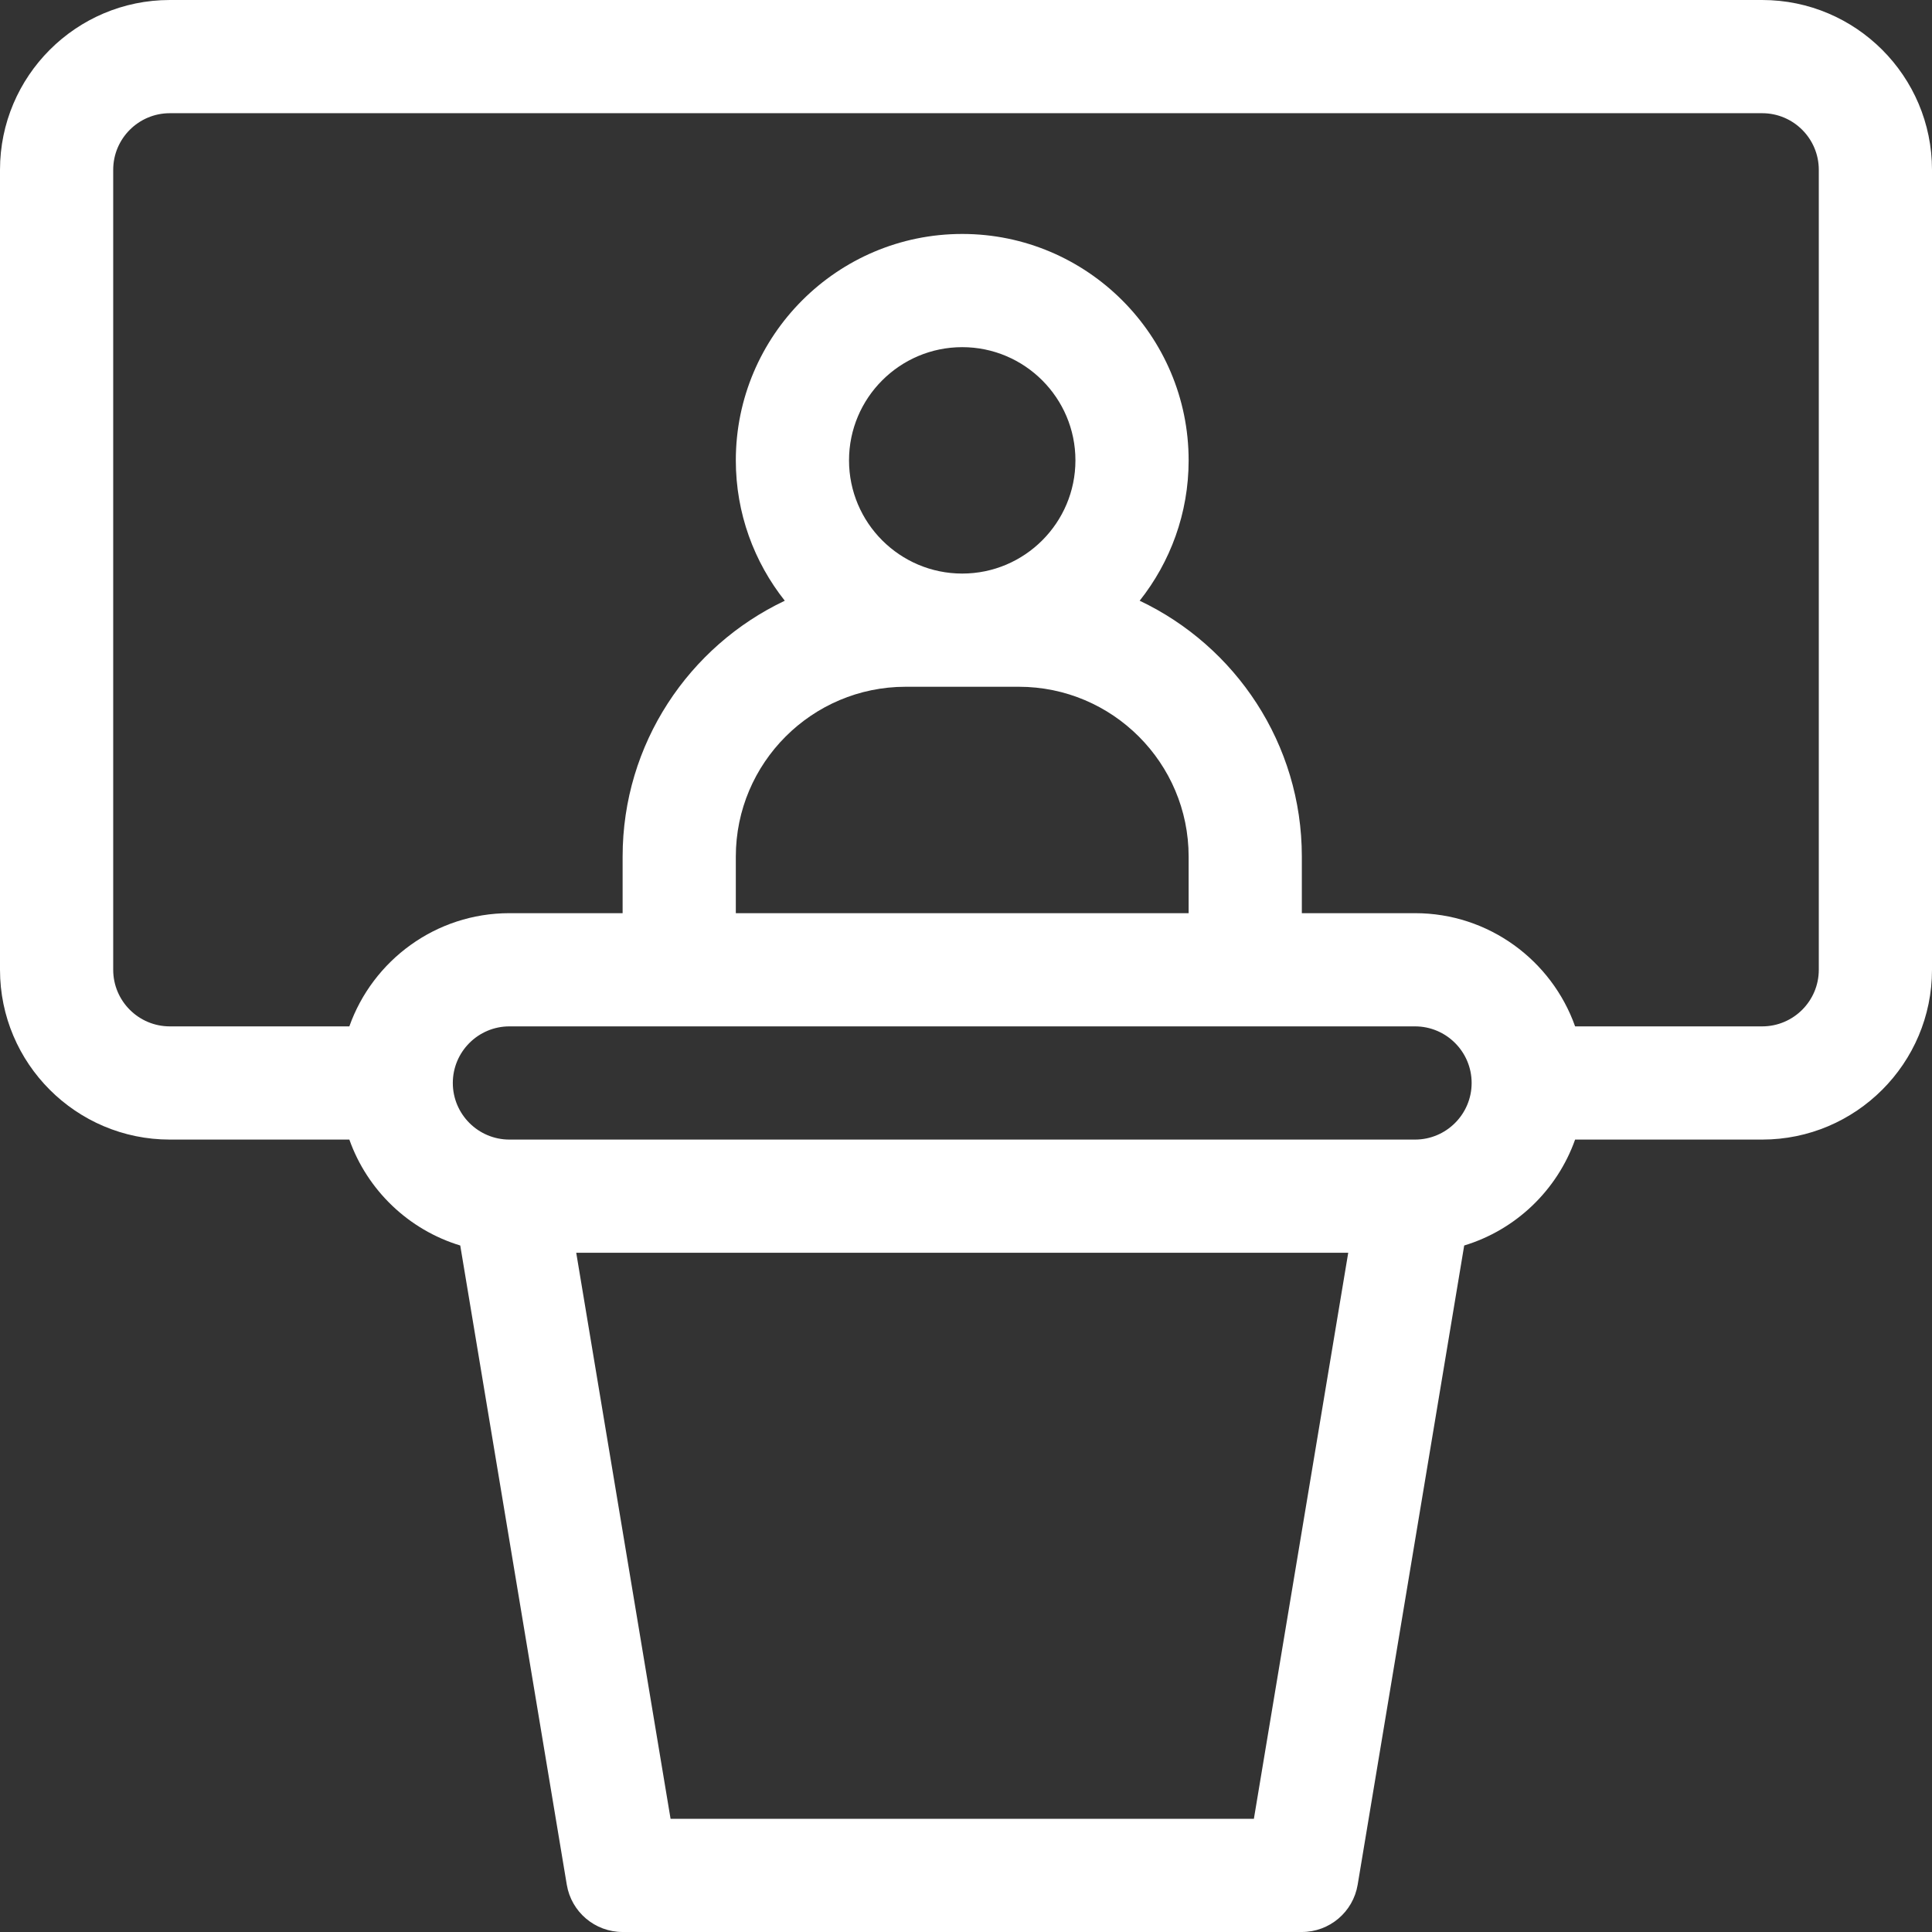 <?xml version="1.0" encoding="UTF-8"?> <svg xmlns="http://www.w3.org/2000/svg" xmlns:xlink="http://www.w3.org/1999/xlink" version="1.1" id="Capa_1" x="0px" y="0px" viewBox="0 0 512 512" style="enable-background:new 0 0 512 512;" xml:space="preserve"><rect x="0" y="0" width="512" height="512" fill="#333333" stroke="none"/><g><g><path d="M467,0H45C20.187,0,0,20.187,0,45v212c0,24.813,20.187,45,45,45h47.58c4.758,13.415,15.703,23.921,29.391,28.07 l28.233,169.396C151.409,506.699,157.667,512,165,512h180c7.333,0,13.591-5.301,14.796-12.534l28.233-169.396 c13.689-4.149,24.634-14.655,29.391-28.07H467c24.813,0,45-20.187,45-45V45C512,20.187,491.813,0,467,0z M332.293,482H177.707 l-25-150h204.586L332.293,482z M375,302H135c-8.271,0-15-6.729-15-15s6.729-15,15-15h45h150h45c8.271,0,15,6.729,15,15 S383.271,302,375,302z M240,182h30c24.813,0,45,20.187,45,45v15H195v-15C195,202.187,215.187,182,240,182z M225,122 c0-16.542,13.458-30,30-30s30,13.458,30,30s-13.458,30-30,30S225,138.542,225,122z M482,257c0,8.271-6.729,15-15,15h-49.58 c-6.192-17.459-22.865-30-42.42-30h-30v-15c0-29.904-17.597-55.767-42.975-67.802C310.137,148.964,315,136.043,315,122 c0-33.084-26.916-60-60-60s-60,26.916-60,60c0,14.043,4.863,26.964,12.975,37.198C182.597,171.233,165,197.096,165,227v15h-30 c-19.555,0-36.228,12.541-42.42,30H45c-8.271,0-15-6.729-15-15V45c0-8.271,6.729-15,15-15h422c8.271,0,15,6.729,15,15V257z" fill="#000000" style="fill: rgb(255, 255, 255);"></path></g></g></svg> 